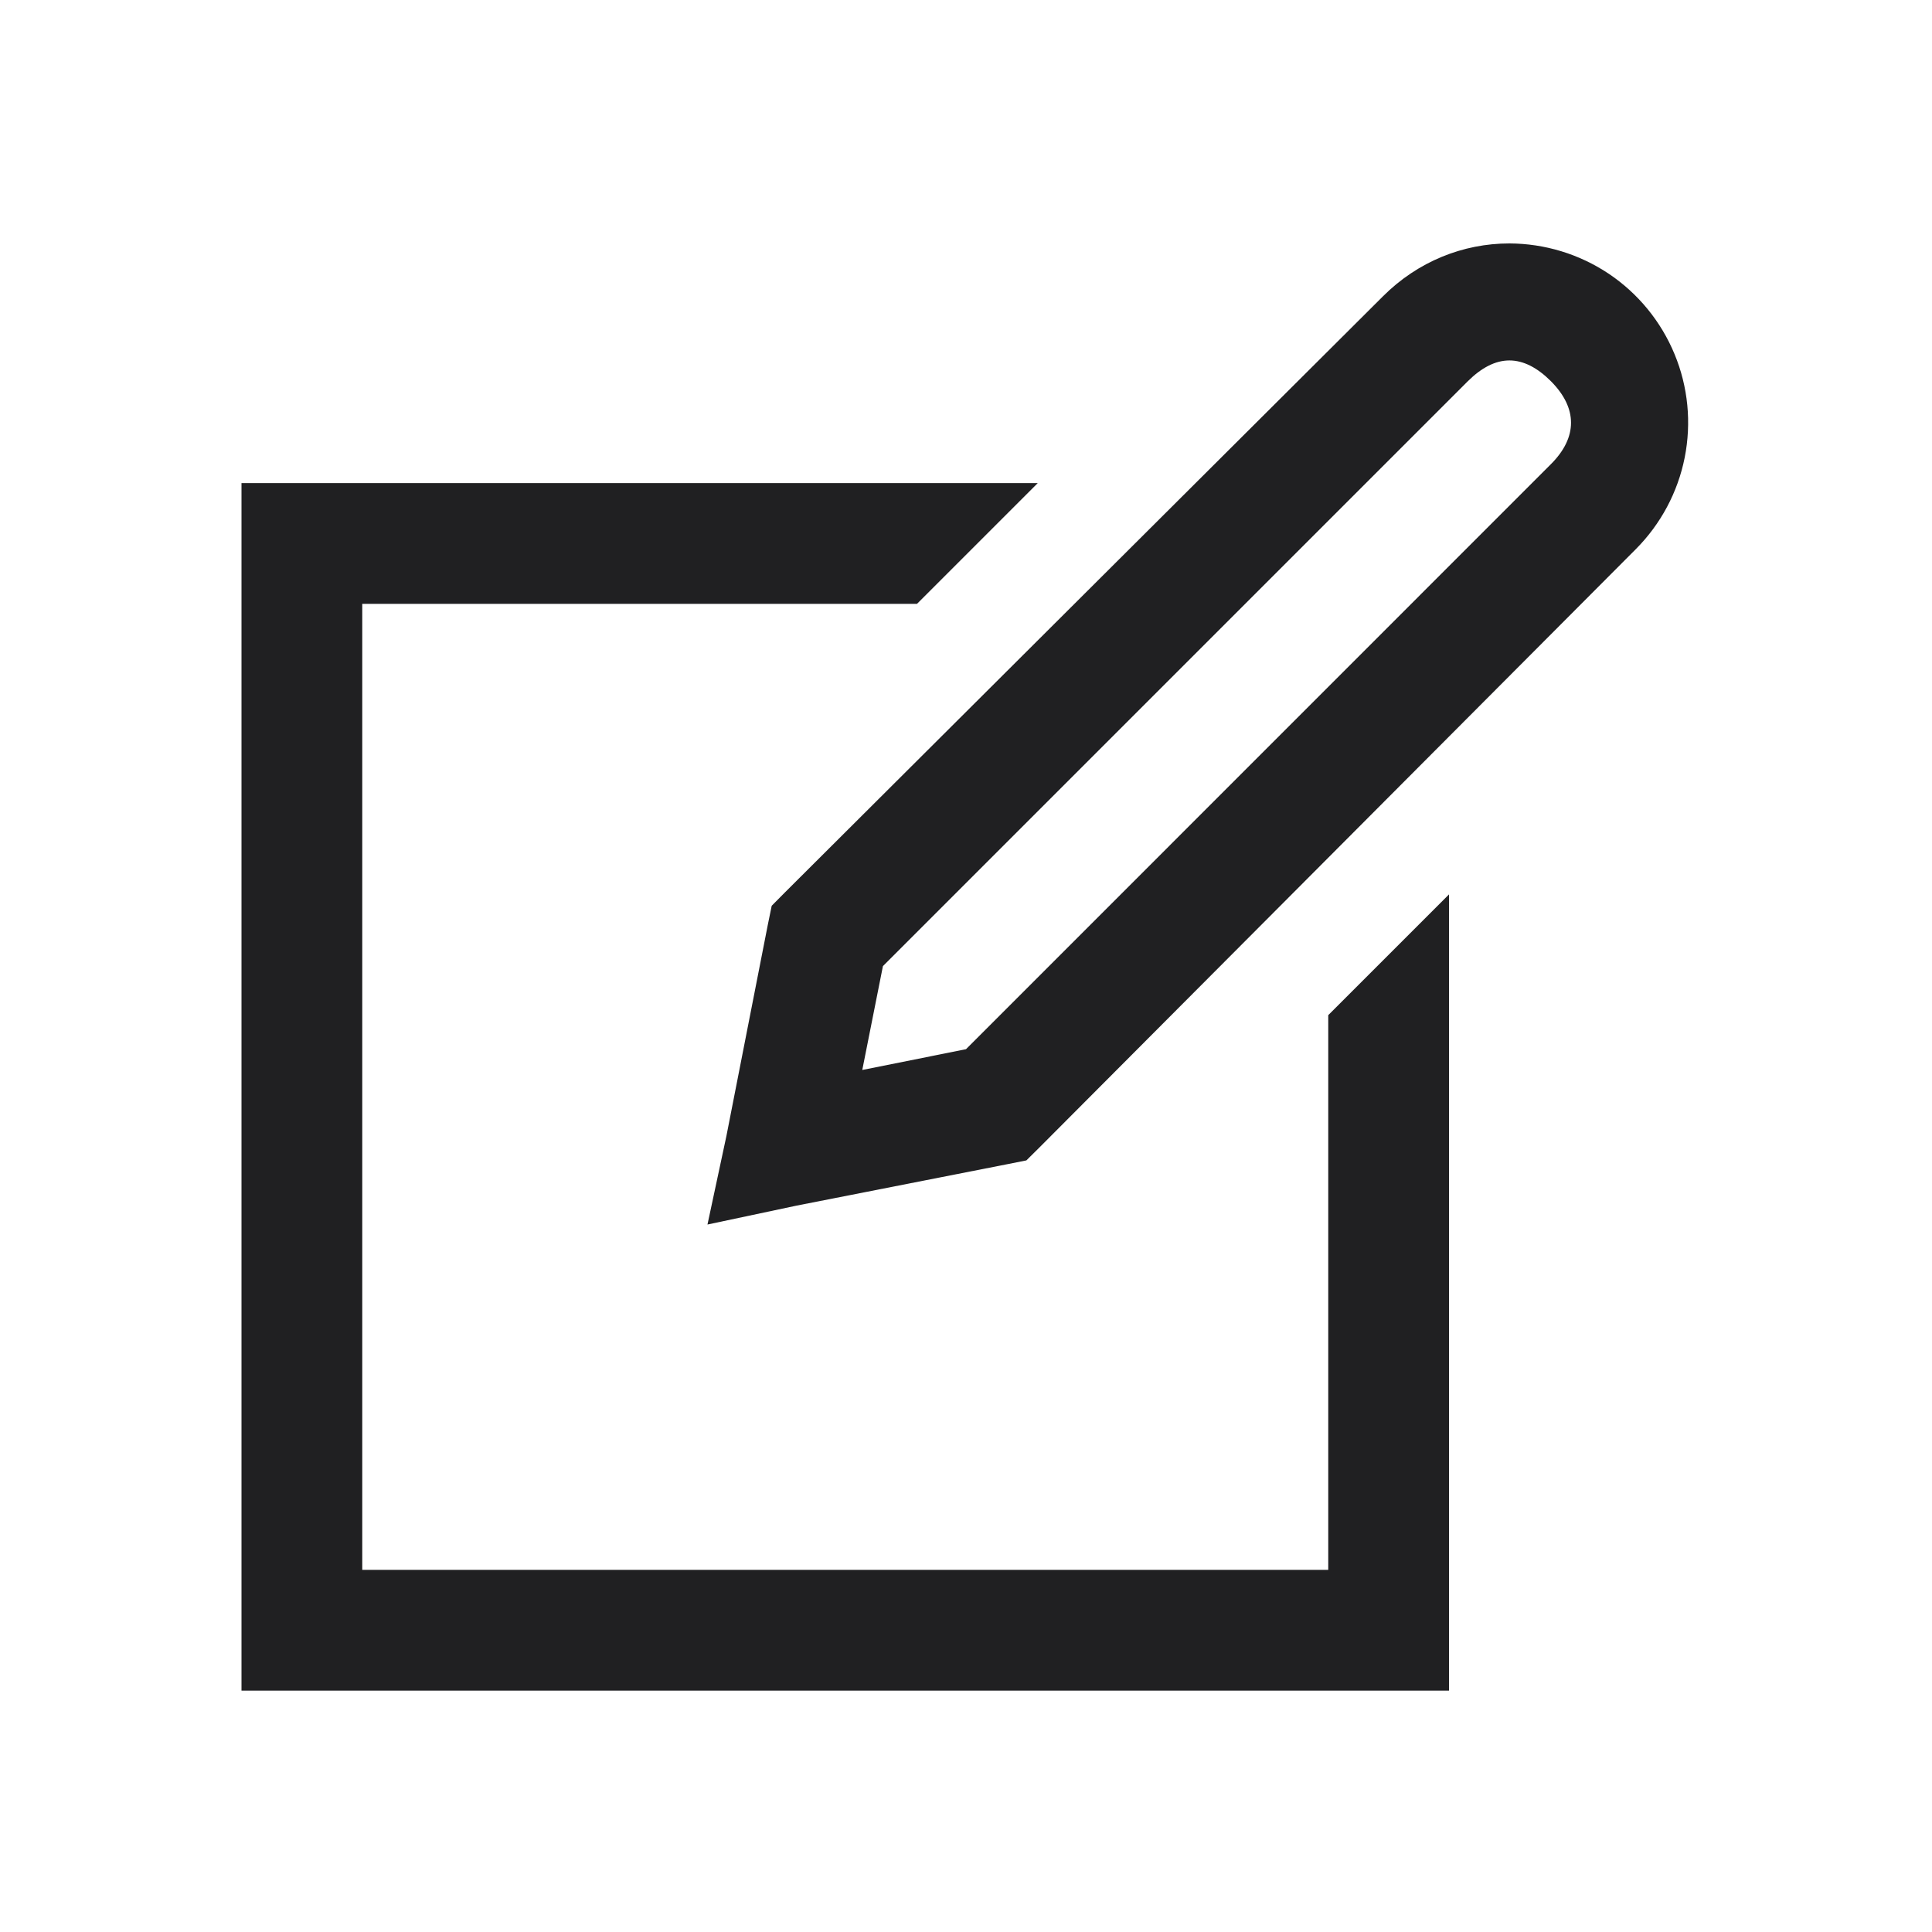 <svg width="16" height="16" viewBox="0 0 16 16" fill="none" xmlns="http://www.w3.org/2000/svg">
<path d="M12.5 2.016C12.117 2.016 11.742 2.165 11.453 2.454L6.5 7.391L6.391 7.501L6.359 7.657L6.016 9.407L5.859 10.141L6.594 9.985L8.344 9.641L8.5 9.61L8.61 9.501L13.547 4.548C13.754 4.34 13.895 4.076 13.952 3.789C14.009 3.501 13.98 3.203 13.868 2.933C13.756 2.662 13.566 2.43 13.323 2.267C13.079 2.104 12.793 2.017 12.5 2.016ZM12.5 2.985C12.617 2.985 12.732 3.045 12.844 3.157C13.066 3.38 13.066 3.622 12.844 3.844L8 8.689L7.141 8.861L7.312 8.001L12.156 3.157C12.268 3.046 12.383 2.985 12.5 2.985ZM2 4.001V14.001H12V7.407L11 8.407V13.001H3V5.001H7.594L8.594 4.001H2Z" fill="#202022"/>
</svg>
